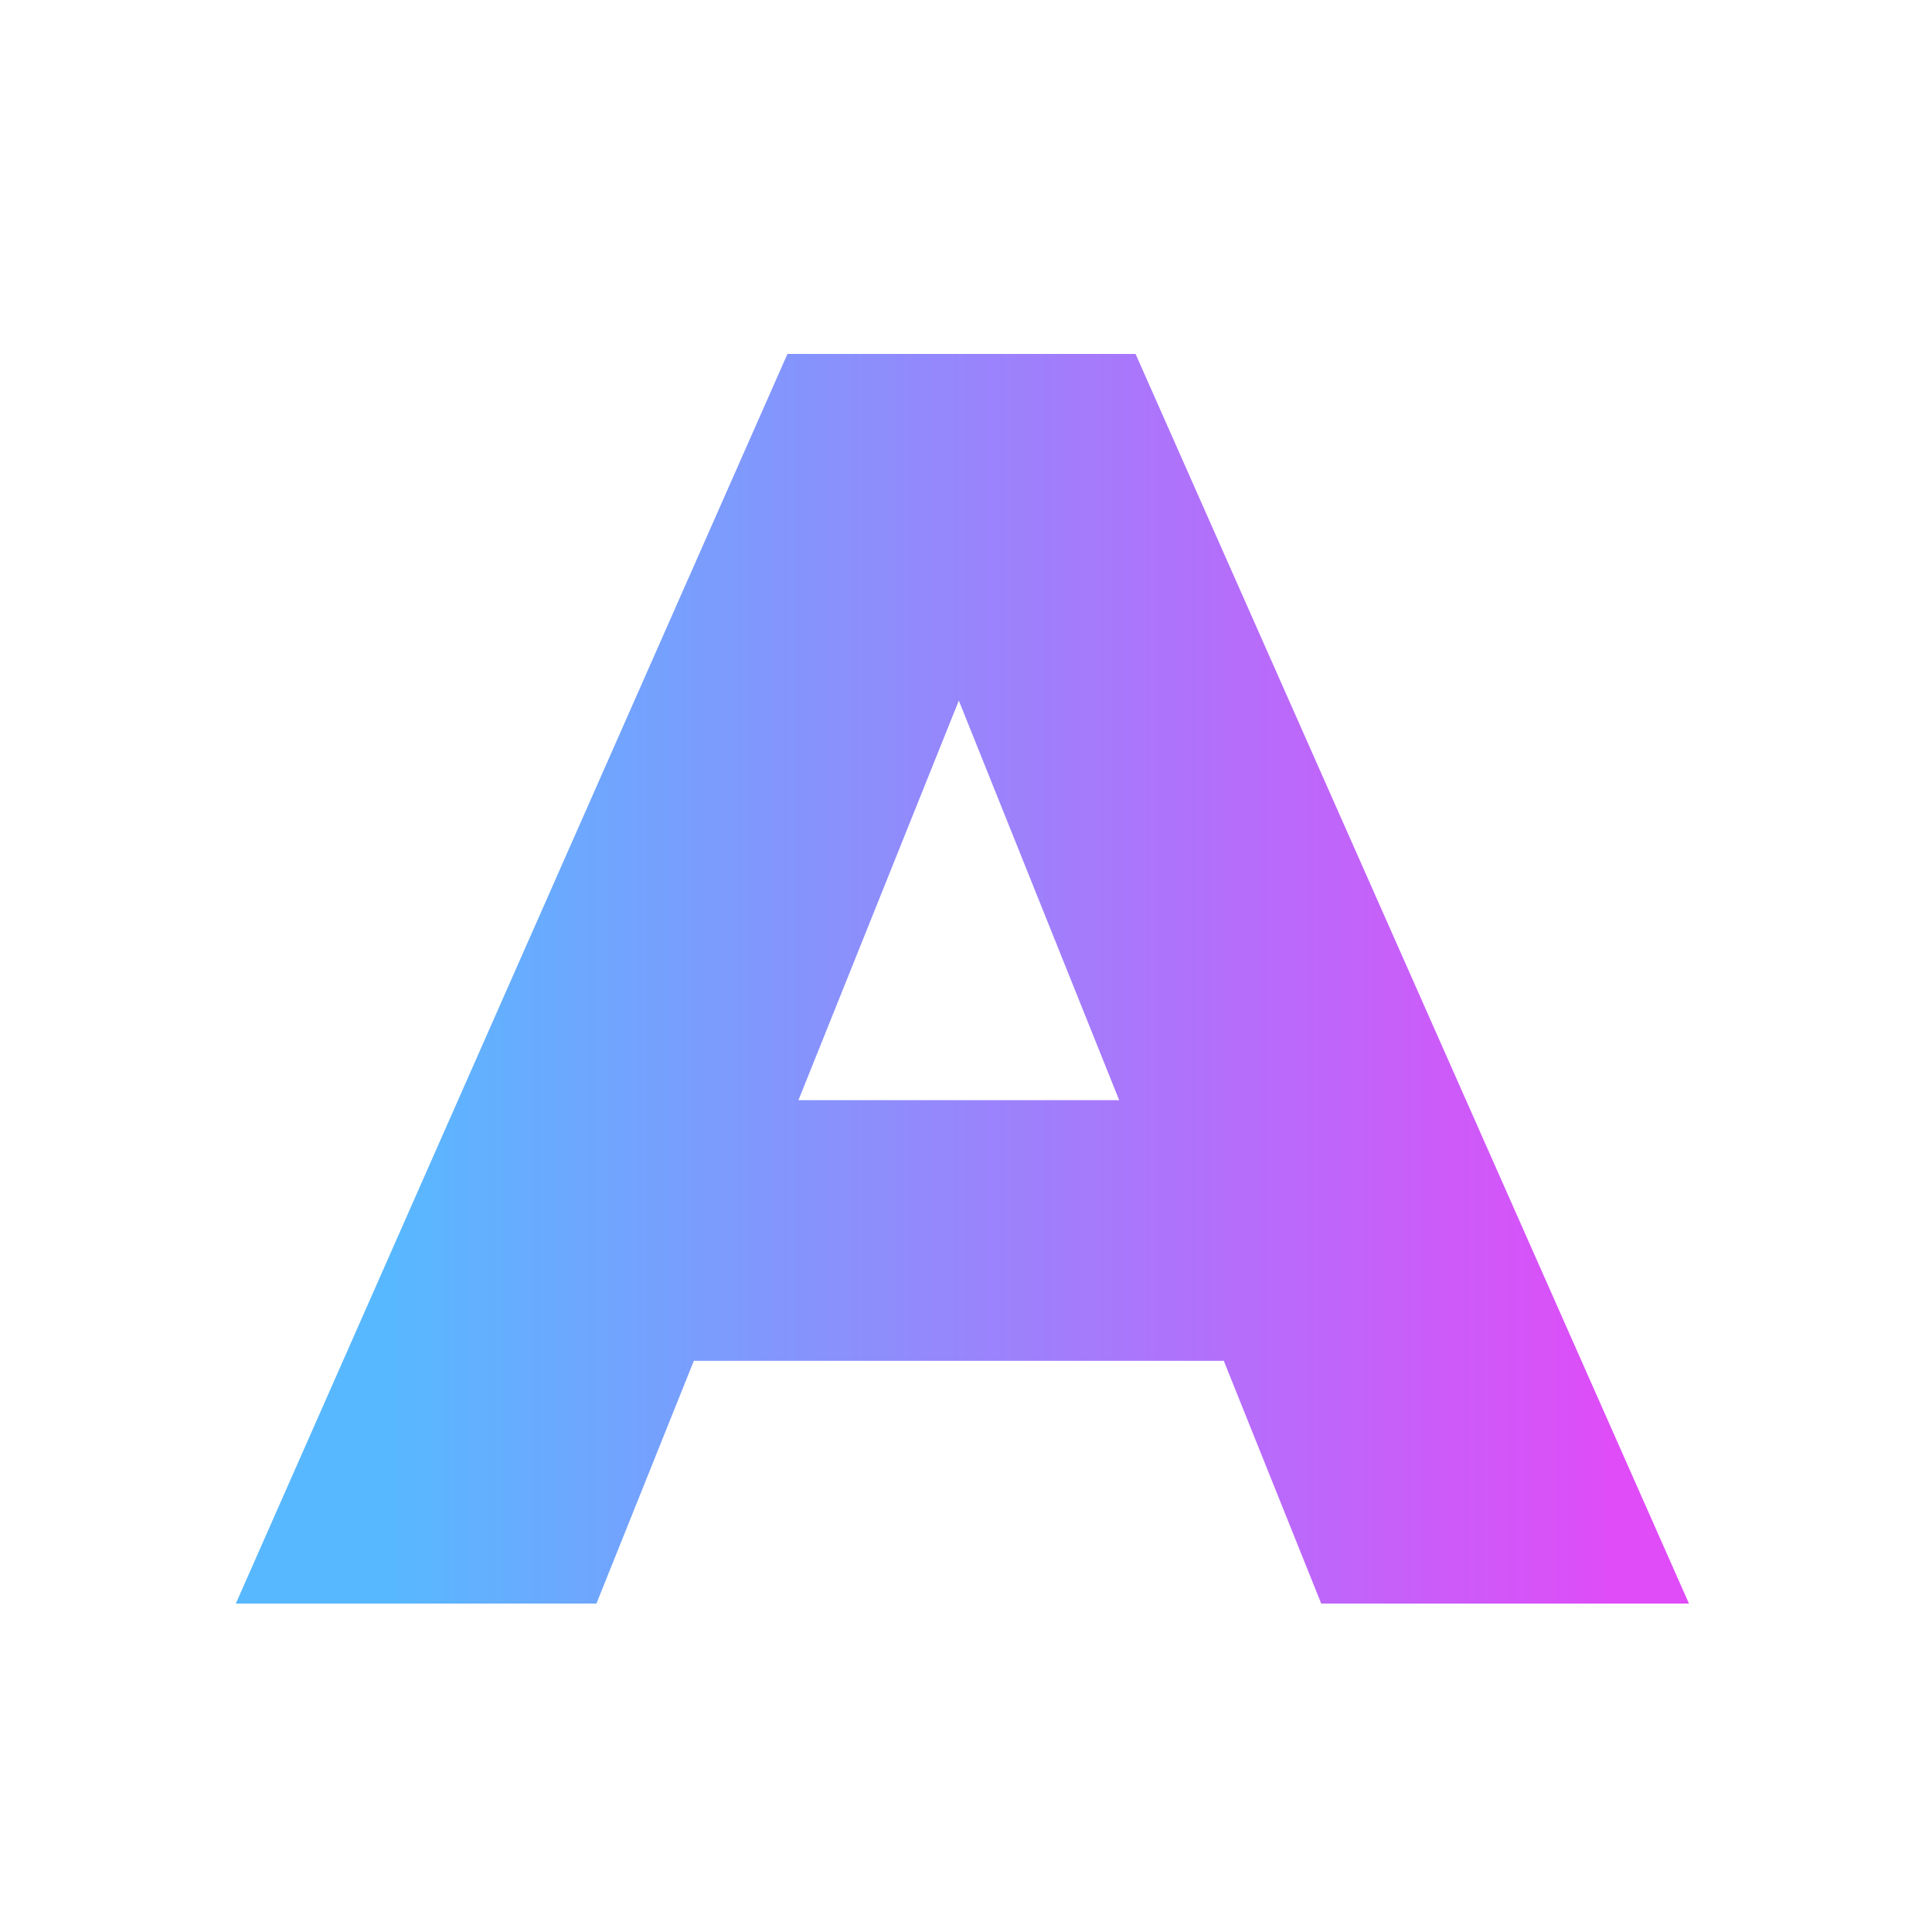 <svg width="200" height="200" viewBox="0 0 200 200" fill="none" xmlns="http://www.w3.org/2000/svg">
<path d="M24.413 166L81.516 36.64H117.552L174.84 166H136.771L92.05 54.566H106.464L61.742 166H24.413ZM55.644 140.867L65.069 113.886H128.27L137.695 140.867H55.644Z" fill="url(#paint0_linear_92_19)"/>
<defs>
<linearGradient id="paint0_linear_92_19" x1="167.5" y1="100.444" x2="40.5" y2="100.444" gradientUnits="userSpaceOnUse">
<stop stop-color="#DF4CF8"/>
<stop offset="1" stop-color="#58B8FF"/>
</linearGradient>
</defs>
</svg>
